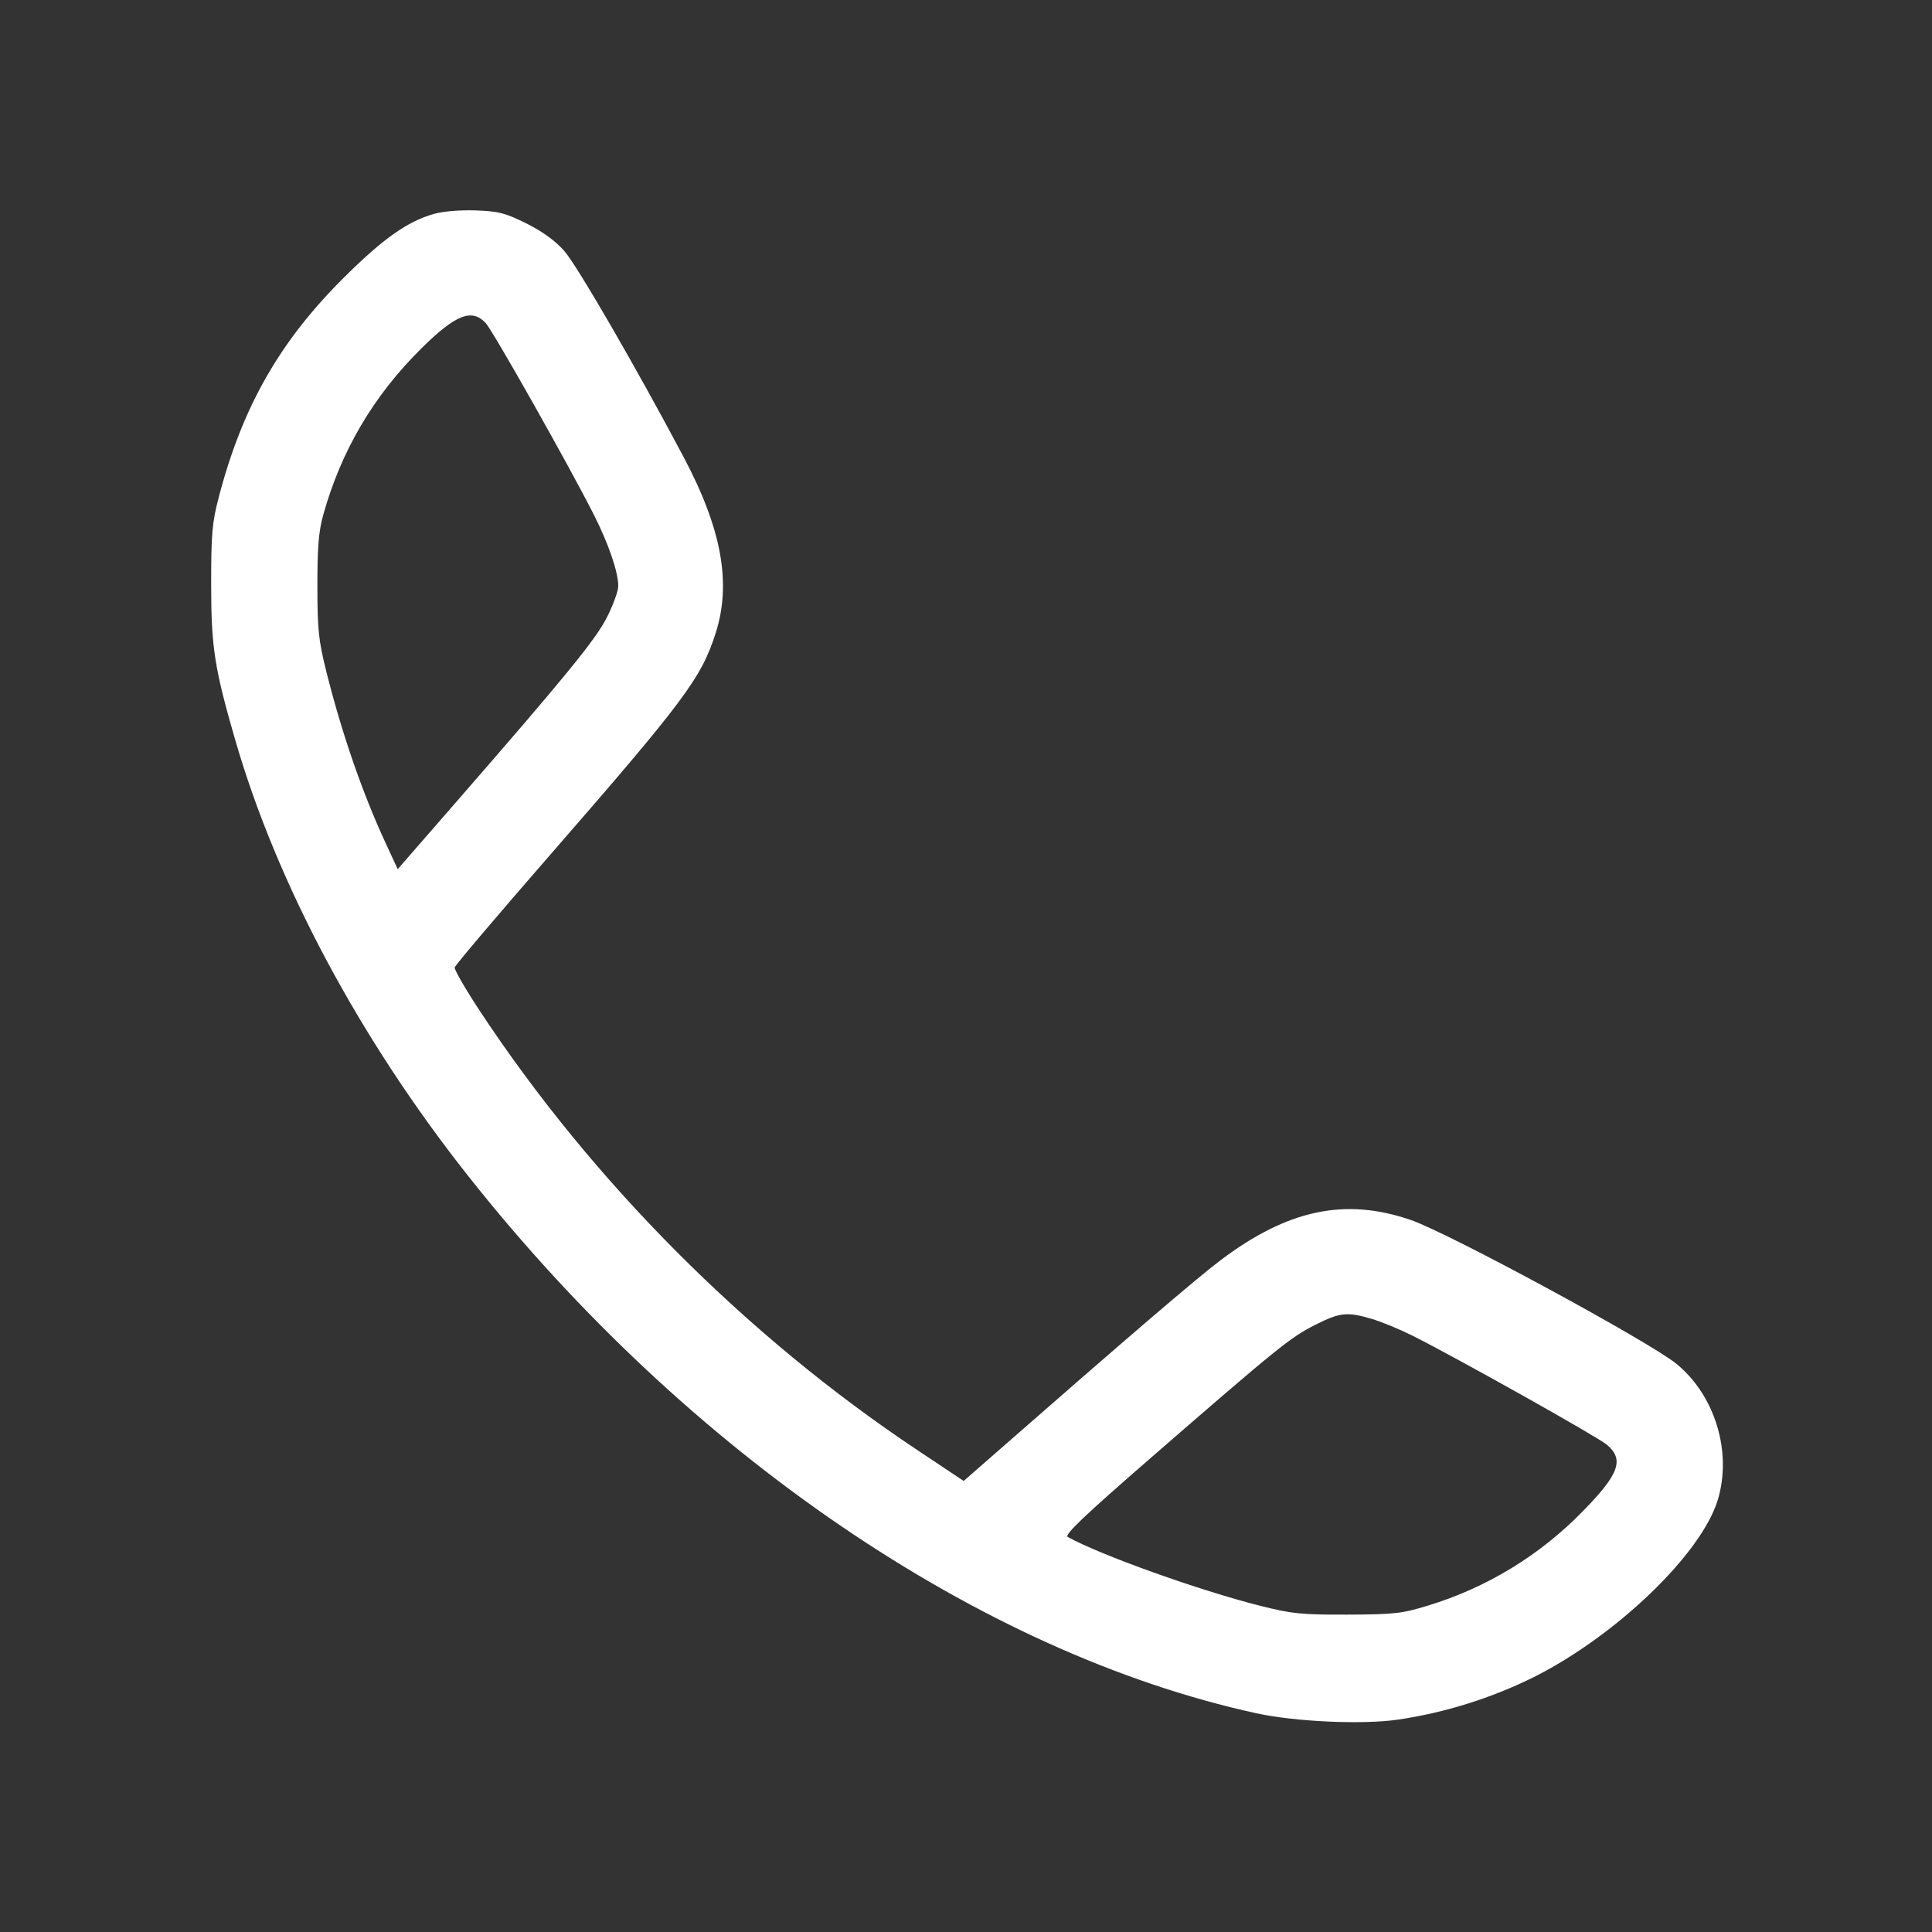 <svg width="68" height="68" viewBox="0 0 68 68" fill="none" xmlns="http://www.w3.org/2000/svg">
<rect x="0" y="0" width="68" height="68" fill="#333333" stroke="none"/>
<path d="M15.267 7.53C14.338 7.797 13.492 8.394 12.127 9.747C9.848 12.006 8.529 14.317 7.697 17.51C7.466 18.398 7.432 18.794 7.432 20.57C7.433 22.774 7.546 23.507 8.272 26.019C9.743 31.11 12.657 36.563 16.504 41.423C24.212 51.162 34.517 58.181 44.218 60.301C45.59 60.6 47.951 60.707 49.2 60.526C50.861 60.28 52.474 59.775 53.981 59.031C56.91 57.559 59.902 54.671 60.466 52.773C60.965 51.092 60.36 49.113 59.009 48.005C58.055 47.224 51.004 43.404 49.66 42.941C47.346 42.143 45.325 42.571 42.954 44.36C42.12 44.989 39.64 47.114 35.122 51.072L33.919 52.125L32.267 51.024C26.273 47.03 20.857 41.593 16.899 35.598C16.389 34.825 15.986 34.128 16.004 34.05C16.023 33.971 17.491 32.238 19.268 30.198C24.099 24.652 24.688 23.863 25.193 22.27C25.748 20.519 25.4 18.614 24.065 16.093C22.401 12.952 20.295 9.316 19.854 8.824C19.531 8.463 19.074 8.134 18.515 7.858C17.779 7.494 17.544 7.434 16.739 7.406C16.19 7.387 15.589 7.438 15.267 7.53ZM17.092 11.367C17.348 11.639 20.075 16.472 20.911 18.135C21.43 19.167 21.761 20.139 21.761 20.632C21.761 20.799 21.584 21.287 21.368 21.716C20.968 22.51 19.942 23.767 15.981 28.315L13.998 30.592L13.567 29.661C12.75 27.896 12.028 25.803 11.484 23.63C11.212 22.541 11.172 22.161 11.171 20.627C11.17 19.274 11.216 18.7 11.374 18.133C12.008 15.859 13.147 13.926 14.842 12.252C16.037 11.072 16.605 10.848 17.092 11.367ZM48.289 46.423C48.627 46.523 49.261 46.784 49.697 47.002C51.238 47.773 56.223 50.568 56.556 50.849C57.175 51.37 56.991 51.884 55.718 53.182C54.207 54.738 52.326 55.885 50.251 56.514C49.341 56.793 49.071 56.823 47.431 56.829C45.814 56.835 45.483 56.802 44.371 56.523C42.23 55.985 38.708 54.726 37.579 54.094C37.452 54.023 38.173 53.337 40.527 51.293C44.971 47.432 45.414 47.074 46.285 46.634C47.164 46.19 47.415 46.163 48.289 46.423Z" fill="white"/>
</svg>
